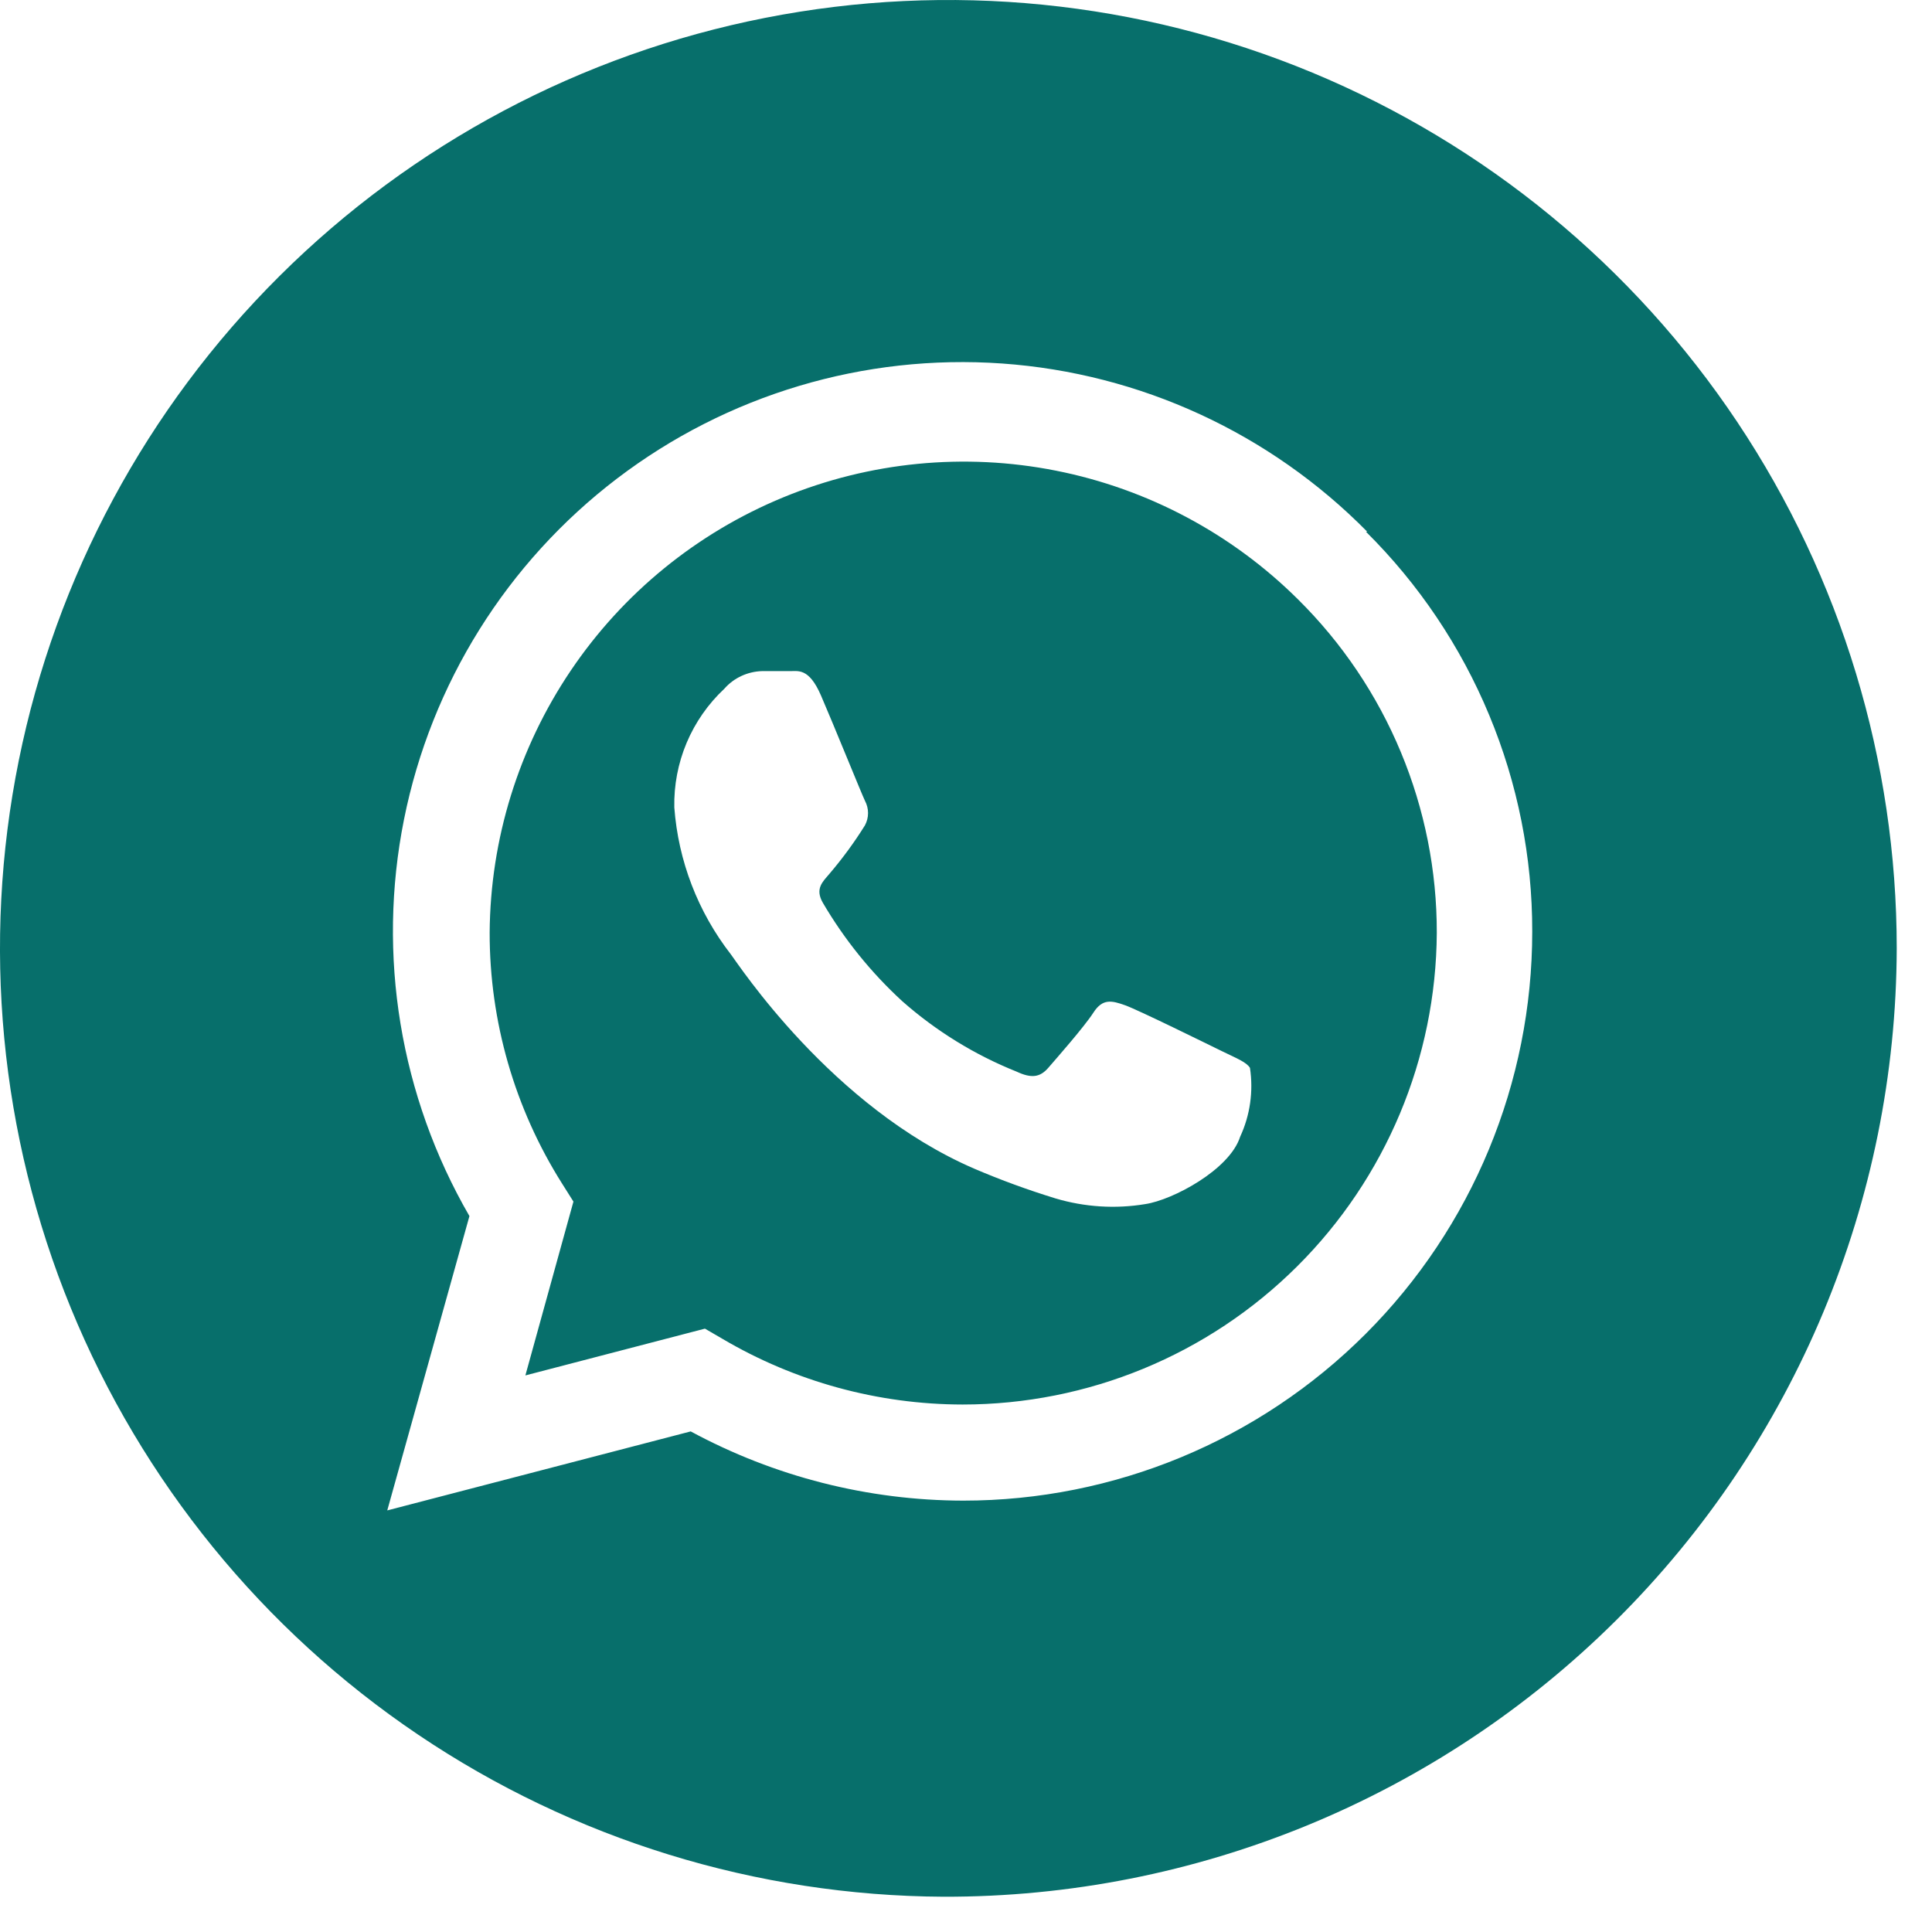 <?xml version="1.0" encoding="UTF-8"?> <svg xmlns="http://www.w3.org/2000/svg" width="47" height="47" viewBox="0 0 47 47" fill="none"> <path fill-rule="evenodd" clip-rule="evenodd" d="M22.956 46.142C18.398 46.119 13.948 44.746 10.17 42.198C6.391 39.649 3.452 36.038 1.723 31.82C-0.005 27.602 -0.446 22.967 0.457 18.5C1.361 14.032 3.567 9.932 6.798 6.717C10.029 3.502 14.14 1.316 18.612 0.435C23.084 -0.446 27.717 0.018 31.926 1.767C36.135 3.517 39.732 6.474 42.262 10.265C44.792 14.057 46.142 18.513 46.142 23.071C46.126 29.204 43.674 35.081 39.326 39.407C34.978 43.734 29.09 46.156 22.956 46.142ZM33.261 12.935C30.896 10.536 27.739 9.081 24.379 8.843C21.019 8.606 17.688 9.601 15.009 11.643C12.331 13.685 10.489 16.633 9.828 19.936C9.167 23.239 9.733 26.669 11.42 29.584L9.421 36.744L16.803 34.822C18.84 35.923 21.117 36.502 23.433 36.506C27.104 36.506 30.625 35.047 33.221 32.451C35.817 29.855 37.275 26.334 37.275 22.663C37.278 20.855 36.922 19.064 36.227 17.394C35.533 15.724 34.514 14.208 33.23 12.935H33.261ZM23.417 34.168C21.361 34.165 19.343 33.613 17.572 32.568L17.149 32.322L12.781 33.46L13.95 29.231L13.673 28.792C12.52 26.965 11.909 24.847 11.912 22.686C11.928 20.415 12.614 18.199 13.884 16.315C15.154 14.432 16.951 12.966 19.052 12.1C21.151 11.235 23.46 11.008 25.689 11.45C27.917 11.891 29.965 12.98 31.577 14.581C32.649 15.642 33.5 16.905 34.079 18.298C34.659 19.691 34.956 21.185 34.953 22.694C34.936 25.743 33.714 28.661 31.552 30.811C29.391 32.961 26.466 34.168 23.417 34.168ZM30.408 25.978C30.323 25.839 30.085 25.747 29.739 25.578C29.392 25.409 27.693 24.57 27.37 24.455C27.047 24.34 26.824 24.286 26.601 24.632C26.378 24.978 25.701 25.747 25.501 25.978C25.301 26.208 25.094 26.239 24.732 26.07C23.713 25.662 22.771 25.082 21.948 24.355C21.189 23.658 20.539 22.852 20.018 21.963C19.818 21.617 20.018 21.448 20.172 21.264C20.491 20.891 20.782 20.495 21.041 20.079C21.091 19.987 21.117 19.884 21.117 19.779C21.117 19.675 21.091 19.572 21.041 19.479C20.956 19.302 20.272 17.611 19.972 16.919C19.672 16.226 19.403 16.334 19.203 16.326H18.541C18.366 16.331 18.194 16.371 18.035 16.445C17.876 16.519 17.734 16.625 17.619 16.757C17.225 17.126 16.914 17.573 16.704 18.07C16.495 18.567 16.393 19.102 16.404 19.641C16.5 20.942 16.979 22.186 17.78 23.217C17.957 23.448 20.226 26.931 23.702 28.431C24.347 28.707 25.007 28.948 25.678 29.154C26.386 29.365 27.133 29.413 27.862 29.292C28.531 29.192 29.915 28.454 30.169 27.654C30.412 27.131 30.494 26.548 30.408 25.978Z" fill="#076F6B"></path> </svg> 